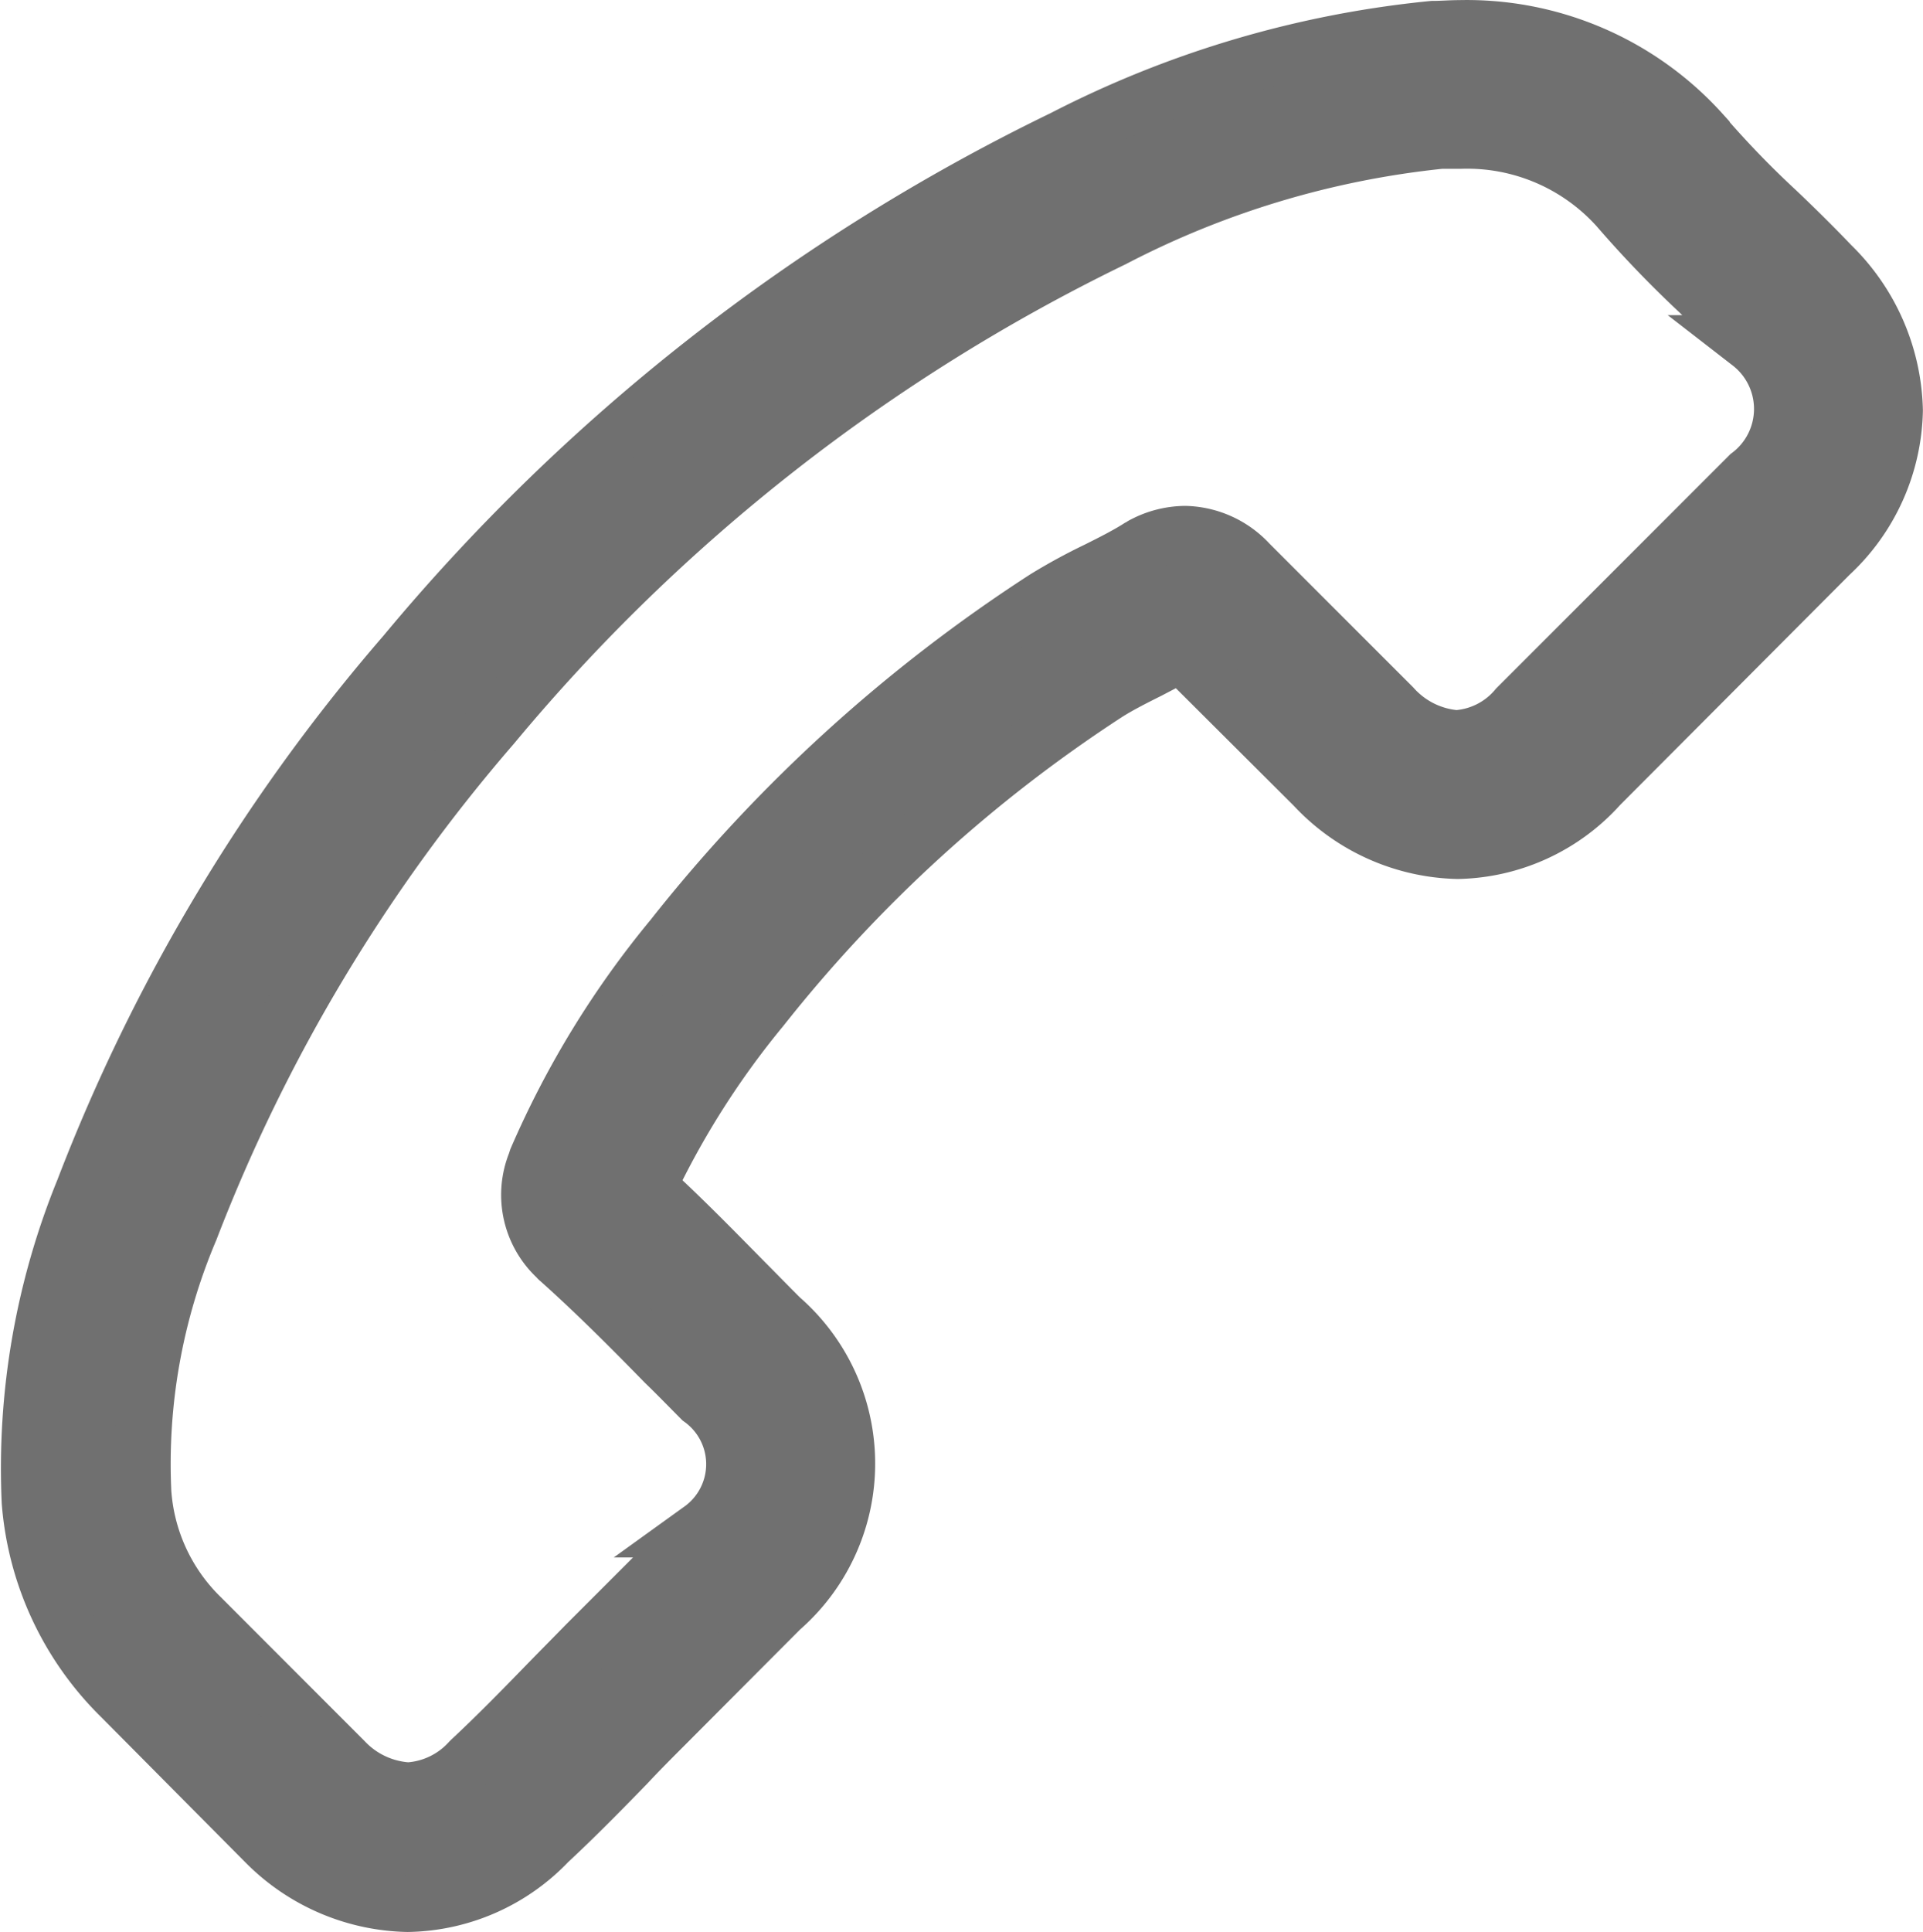 <svg xmlns="http://www.w3.org/2000/svg" width="17.091" height="17.166" viewBox="0 0 17.091 17.166"><defs><style>.a{fill:#707070;stroke:#707070;stroke-width:0.5px;}</style></defs><g transform="translate(0.249 0.25)"><path class="a" d="M14.312,34.137a1.74,1.74,0,0,1-1.262.579,1.8,1.8,0,0,1-1.277-.575l-1.18-1.176c-.1.052-.194.1-.287.149-.134.067-.261.131-.37.2a12.822,12.822,0,0,0-3.073,2.8A7.565,7.565,0,0,0,5.855,37.7c.306.28.59.571.866.851.1.1.209.213.314.317a1.713,1.713,0,0,1,0,2.584L6.016,42.474c-.116.116-.235.235-.347.355-.224.231-.459.47-.7.694a1.767,1.767,0,0,1-1.251.549,1.829,1.829,0,0,1-1.269-.549l-.007-.007L1.17,42.235A2.731,2.731,0,0,1,.36,40.5a6.545,6.545,0,0,1,.478-2.77,16.075,16.075,0,0,1,2.856-4.764,17.569,17.569,0,0,1,5.85-4.581,9.115,9.115,0,0,1,3.285-.971c.078,0,.161-.007.235-.007a2.813,2.813,0,0,1,2.154.926c0,.007.011.011.015.019a8.488,8.488,0,0,0,.653.676c.161.153.325.314.485.482a1.862,1.862,0,0,1,.564,1.292,1.794,1.794,0,0,1-.575,1.281Zm1.337-3.931s0,0,0,0c-.146-.157-.295-.3-.455-.455A9.817,9.817,0,0,1,14.472,29a1.8,1.8,0,0,0-1.4-.594c-.056,0-.116,0-.172,0a8.1,8.1,0,0,0-2.912.874A16.584,16.584,0,0,0,4.474,33.6,15.157,15.157,0,0,0,1.786,38.08a5.331,5.331,0,0,0-.418,2.337,1.714,1.714,0,0,0,.515,1.109L3.156,42.8a.849.849,0,0,0,.567.265.8.8,0,0,0,.545-.261l.011-.011c.228-.213.444-.433.672-.668.116-.119.235-.239.355-.362l1.019-1.019a.713.713,0,0,0,0-1.157c-.108-.108-.213-.217-.321-.321-.314-.321-.612-.62-.937-.911-.007-.007-.015-.011-.019-.019a.761.761,0,0,1-.194-.847l.011-.034a8.183,8.183,0,0,1,1.206-1.968l0,0a13.7,13.7,0,0,1,3.315-3.017,5.1,5.1,0,0,1,.459-.25c.134-.067.261-.131.37-.2.015-.007.03-.019.045-.026a.809.809,0,0,1,.37-.093.8.8,0,0,1,.567.258l1.277,1.277a.845.845,0,0,0,.564.28.76.76,0,0,0,.538-.273l.007-.007,2.057-2.057A.738.738,0,0,0,15.648,30.206Z" transform="translate(-0.344 -27.406)"/></g></svg>